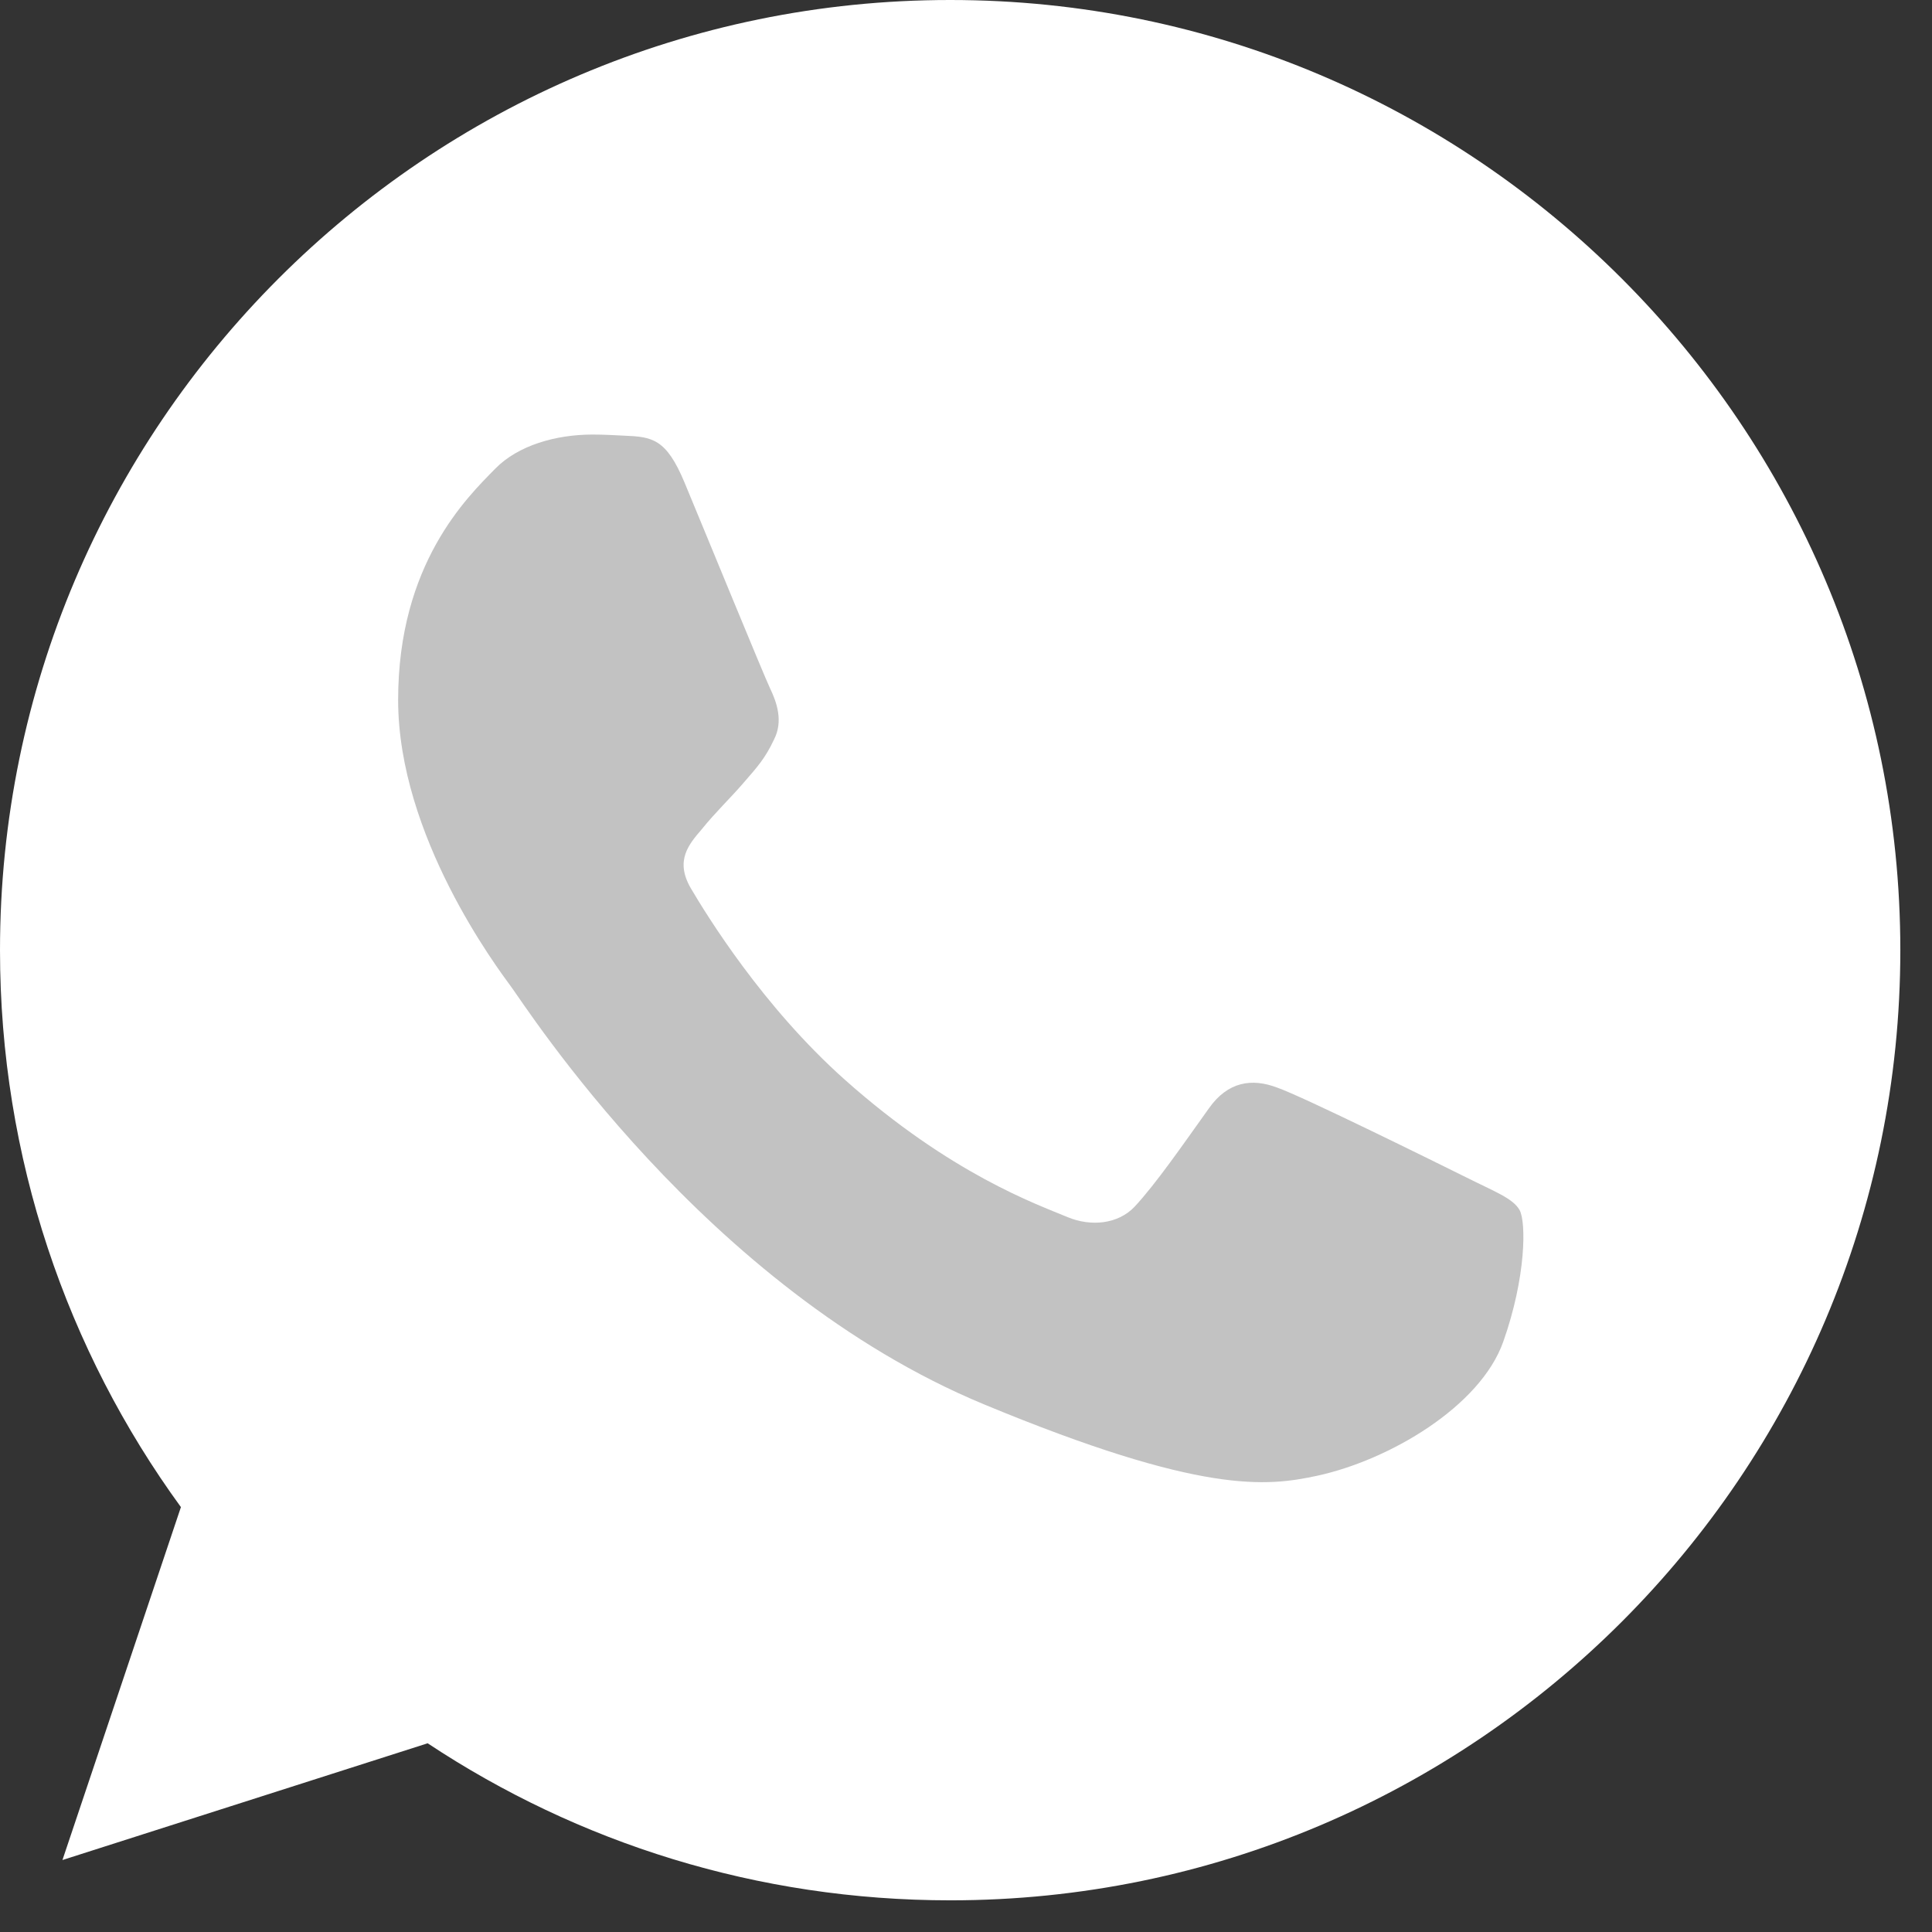 <?xml version="1.0" encoding="UTF-8"?> <svg xmlns="http://www.w3.org/2000/svg" width="28" height="28" viewBox="0 0 28 28" fill="none"><rect x="0" y="0" width="28" height="28" fill="#333333" stroke="none"/> <g clip-path="url(#clip0_1525_39)"> <path d="M13.774 0H13.767C6.174 0 0 6.176 0 13.771C0 16.783 0.971 19.575 2.622 21.842L0.905 26.957L6.198 25.265C8.376 26.708 10.973 27.541 13.774 27.541C21.367 27.541 27.541 21.363 27.541 13.771C27.541 6.178 21.367 0 13.774 0Z" fill="white"></path> <path d="M21.786 19.446C21.454 20.384 20.136 21.162 19.084 21.389C18.364 21.542 17.424 21.665 14.261 20.353C10.214 18.676 7.608 14.564 7.405 14.297C7.21 14.03 5.77 12.12 5.77 10.144C5.77 8.168 6.773 7.205 7.178 6.792C7.51 6.453 8.059 6.298 8.586 6.298C8.756 6.298 8.909 6.307 9.047 6.314C9.451 6.331 9.655 6.355 9.921 6.994C10.254 7.794 11.063 9.77 11.159 9.973C11.257 10.177 11.355 10.452 11.217 10.719C11.088 10.994 10.975 11.116 10.772 11.35C10.569 11.585 10.376 11.764 10.173 12.015C9.987 12.233 9.777 12.467 10.011 12.872C10.245 13.268 11.054 14.588 12.245 15.649C13.782 17.017 15.028 17.454 15.474 17.64C15.806 17.778 16.202 17.745 16.445 17.487C16.753 17.155 17.134 16.604 17.521 16.062C17.796 15.673 18.144 15.624 18.509 15.762C18.881 15.891 20.848 16.864 21.253 17.065C21.657 17.268 21.924 17.365 22.022 17.535C22.119 17.706 22.119 18.506 21.786 19.446Z" fill="#C2C2C2"></path> </g> <defs> <clipPath id="clip0_1525_39"> <rect width="27.541" height="27.541" fill="white"></rect> </clipPath> </defs> </svg> 